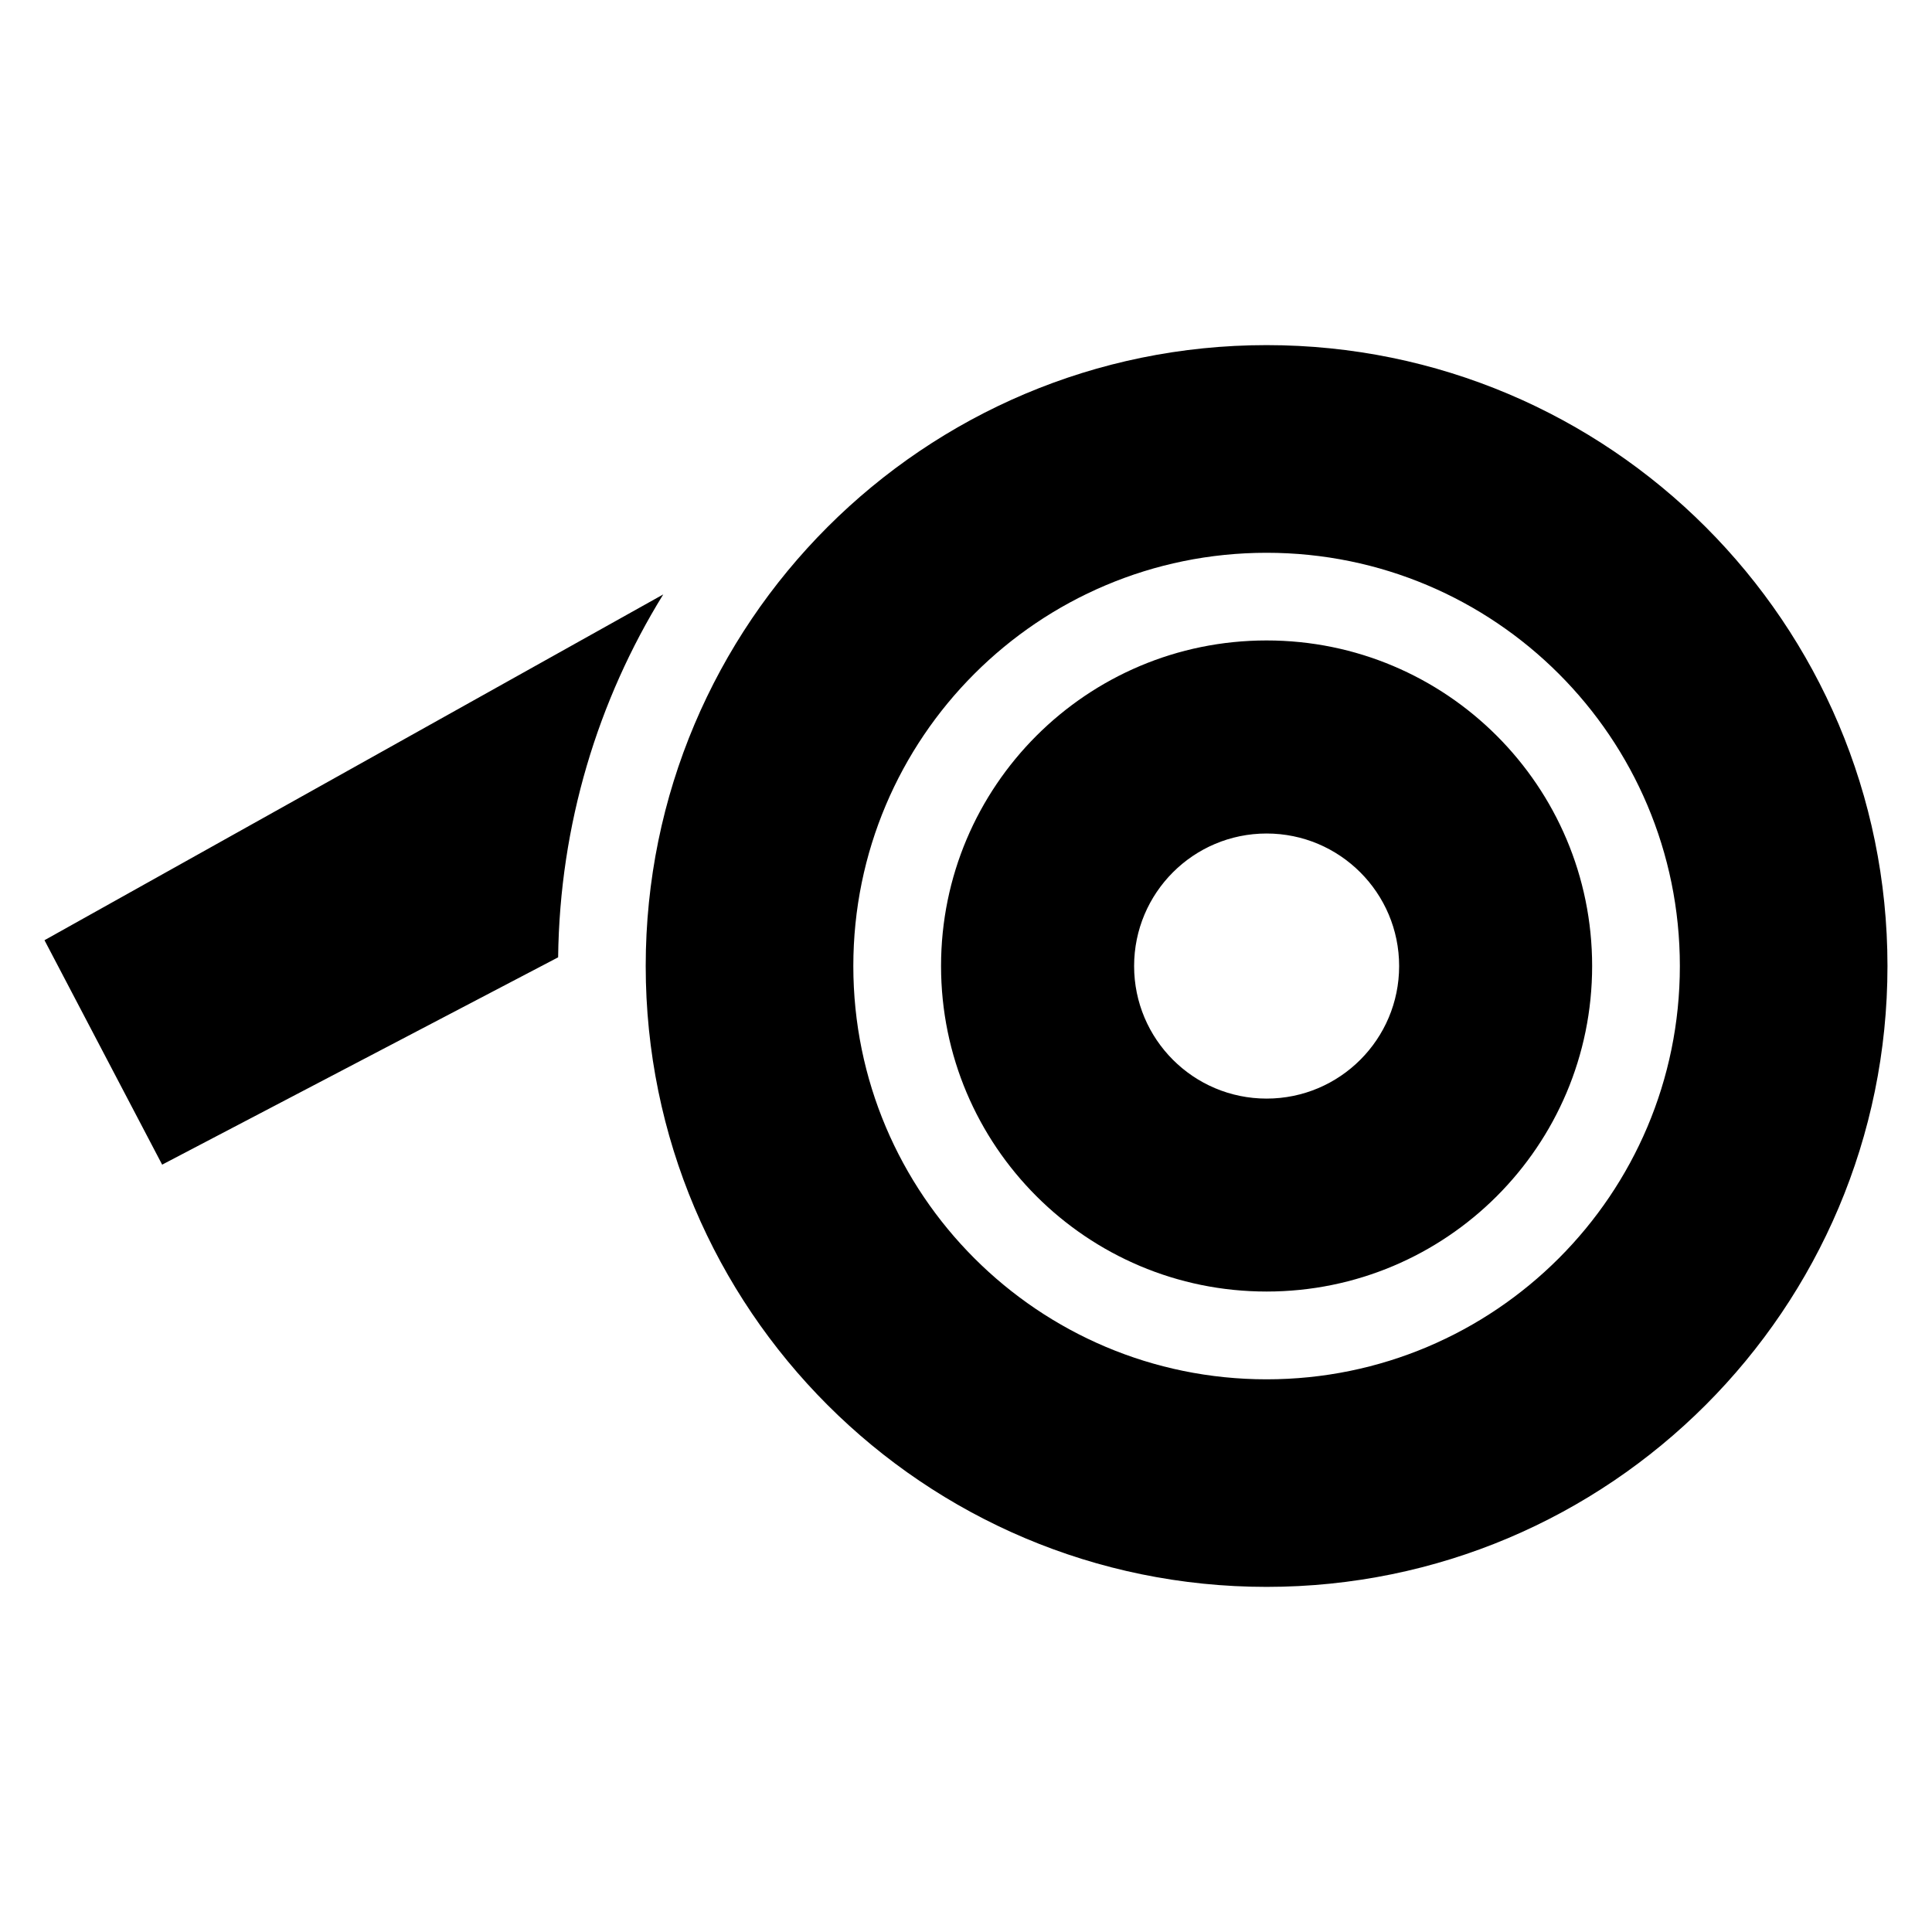 <?xml version="1.0" encoding="UTF-8"?>
<!-- Uploaded to: SVG Find, www.svgrepo.com, Generator: SVG Find Mixer Tools -->
<svg fill="#000000" width="800px" height="800px" version="1.1" viewBox="144 144 512 512" xmlns="http://www.w3.org/2000/svg">
 <path d="m479.66 235.46c90.883 0 164.54 73.668 164.54 164.54 0 90.867-73.668 164.54-164.54 164.54-90.867 0-164.54-73.668-164.54-164.54 0-90.867 73.668-164.54 164.54-164.54zm-159.89 66.066-163.98 91.641 31.18 59.477 104.94-54.941c0.422-35.246 10.551-68.152 27.855-96.172zm159.89 12.199c47.656 0 86.273 38.633 86.273 86.273 0 47.656-38.633 86.273-86.273 86.273s-86.273-38.633-86.273-86.273c0-47.656 38.633-86.273 86.273-86.273zm0 51.164c19.391 0 35.125 15.734 35.125 35.125s-15.719 35.125-35.125 35.125c-19.391 0-35.109-15.734-35.109-35.125s15.719-35.125 35.109-35.125zm0-74.395c60.488 0 109.52 49.031 109.52 109.52s-49.031 109.52-109.52 109.52c-60.488 0-109.52-49.031-109.52-109.52s49.031-109.52 109.52-109.52z" fill-rule="evenodd"/>
</svg>